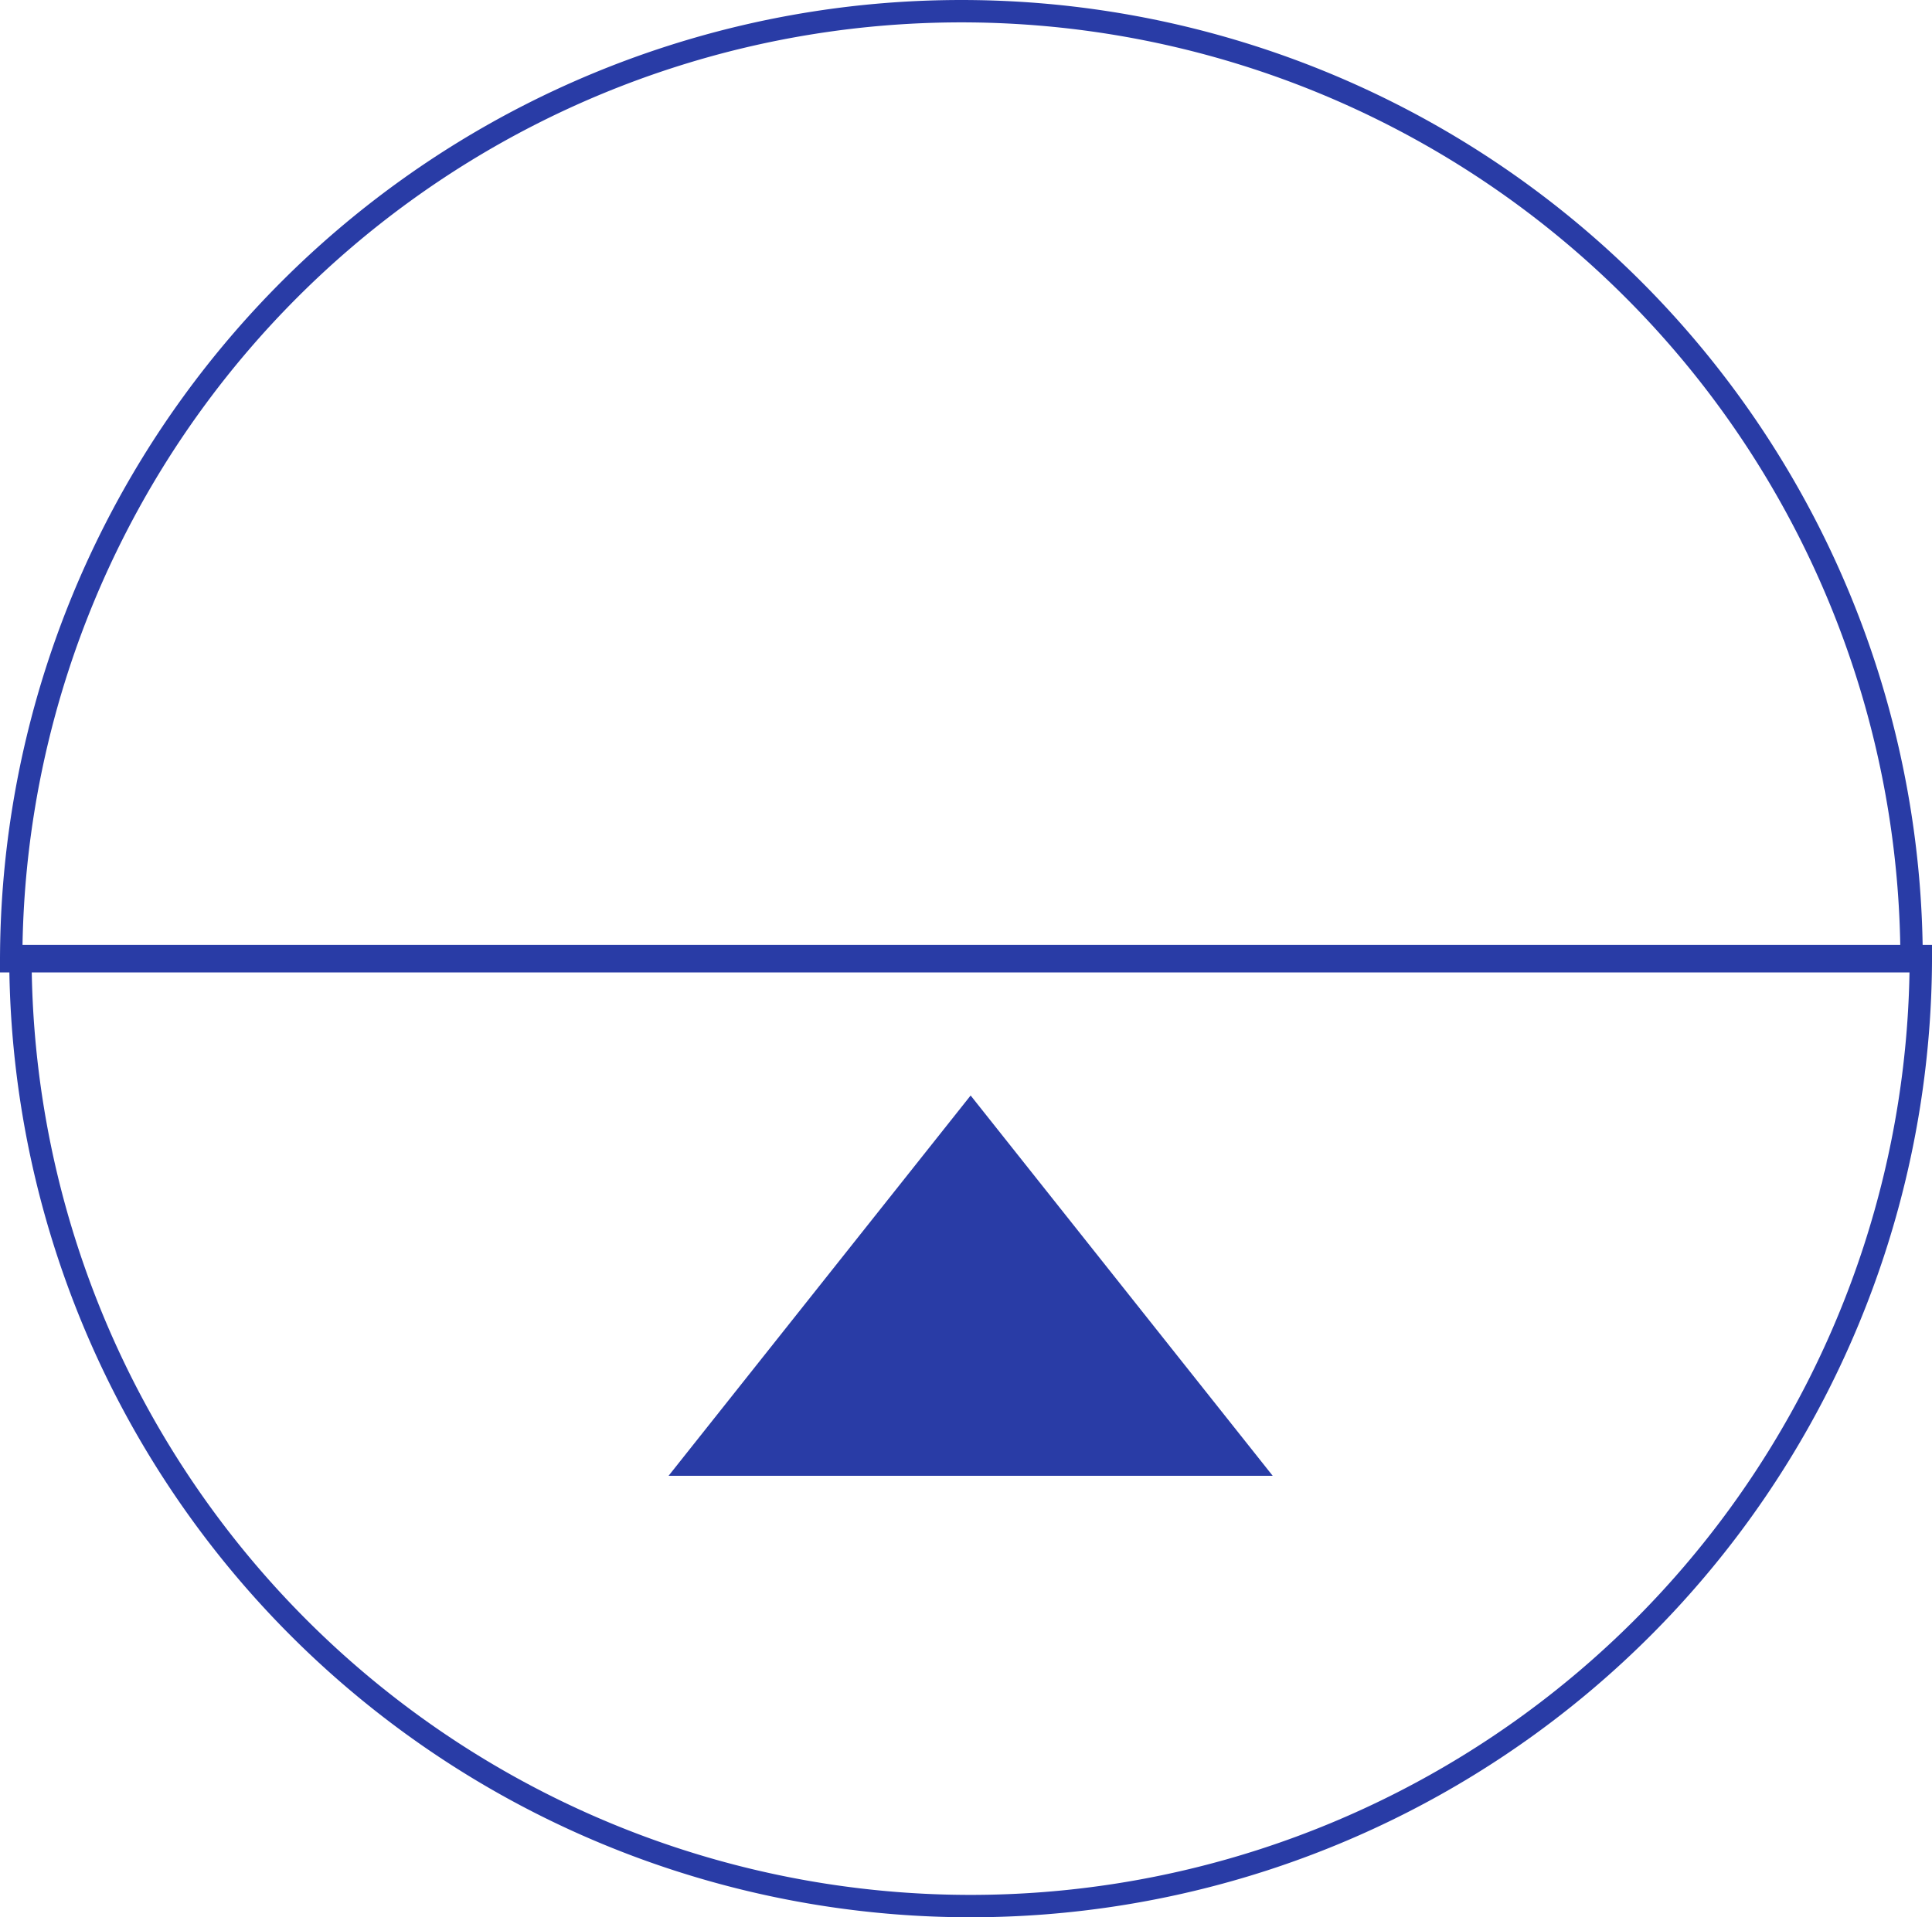 <svg xmlns="http://www.w3.org/2000/svg" width="86.342" height="85.698" viewBox="0 0 86.342 85.698">
  <g id="Group_540" data-name="Group 540" transform="translate(1728.387 666.119) rotate(180)">
    <g id="Group_465" data-name="Group 465">
      <g id="Group_464" data-name="Group 464" transform="translate(0 -146.714)">
        <path id="Path_491" data-name="Path 491" d="M.5,42.964a42.465,42.465,0,1,1,84.93,0Z" transform="translate(1642.044 727.136)" fill="none" stroke="#293CA6" stroke-width="1"/>
        <path id="Polygon_15" data-name="Polygon 15" d="M13.5,0,27,17H0Z" transform="translate(1698.509 763.867) rotate(180)" fill="#293CA6"/>
      </g>
    </g>
    <path id="Path_491-2" data-name="Path 491" d="M.5,42.964a42.465,42.465,0,1,1,84.93,0Z" transform="translate(1728.387 666.118) rotate(180)" fill="none" stroke="#293CA6" stroke-width="1"/>
  </g>
</svg>
